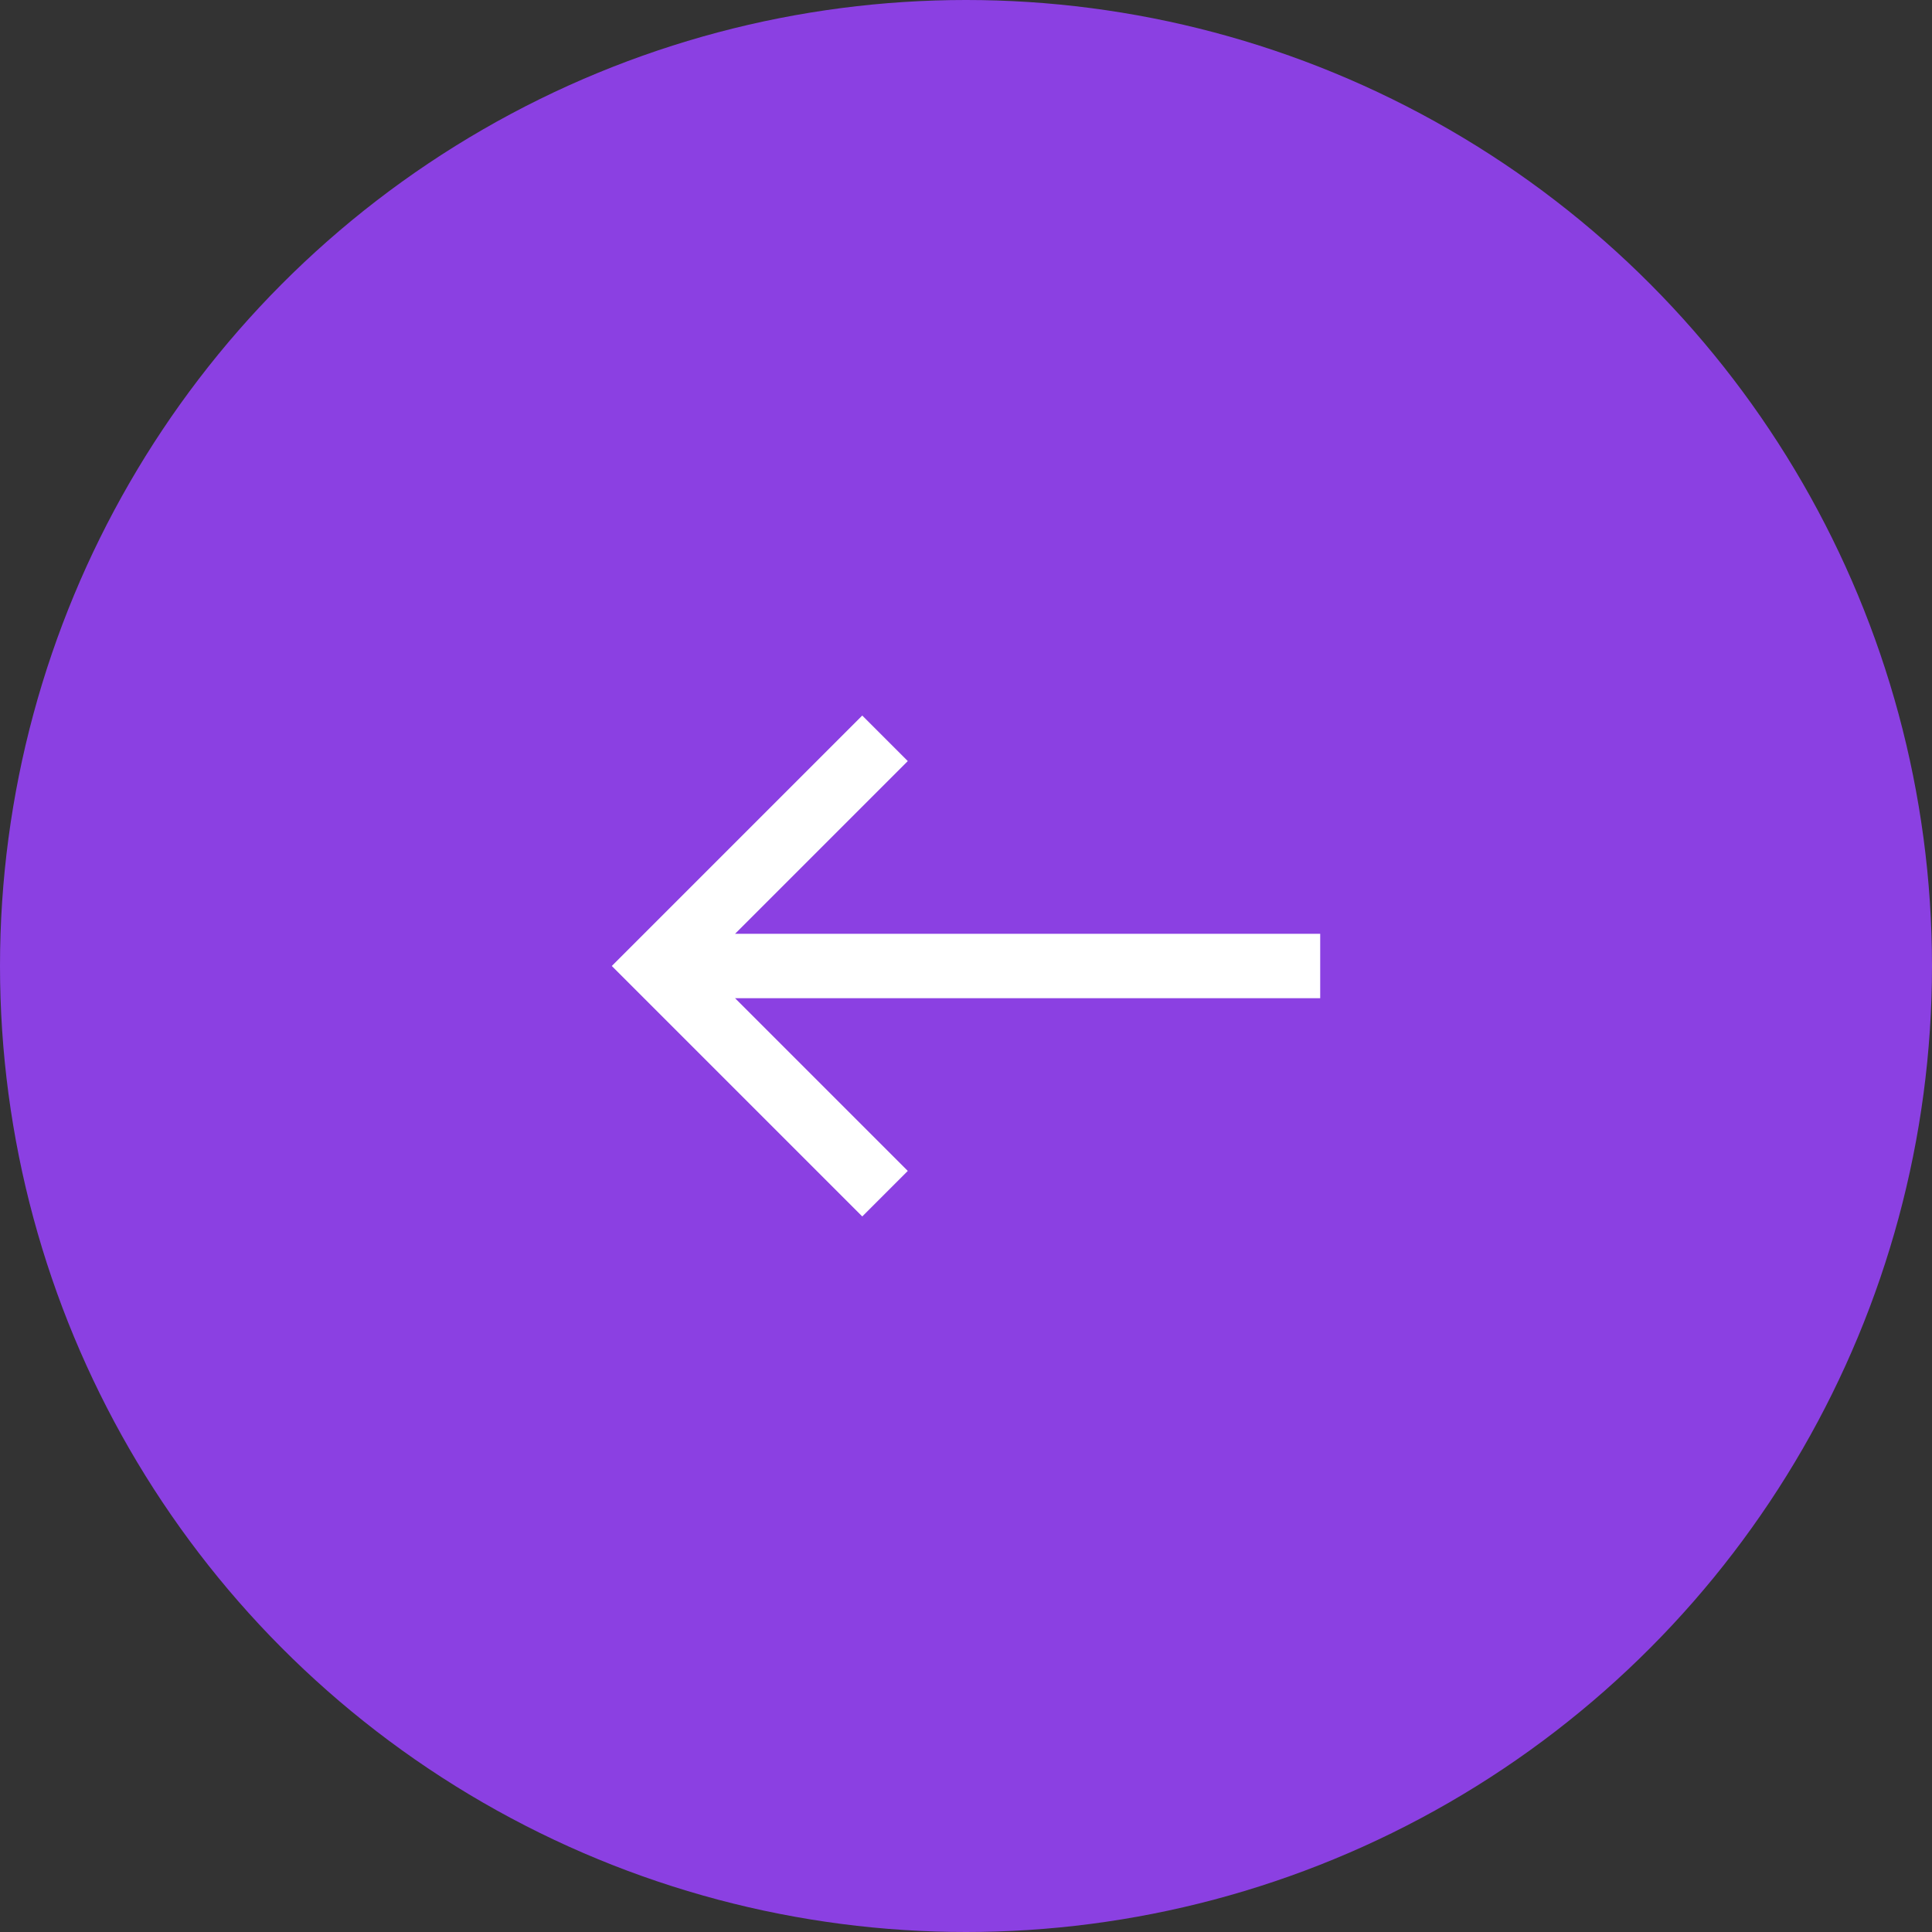 <svg width="60" height="60" viewBox="0 0 60 60" fill="none" xmlns="http://www.w3.org/2000/svg">
<rect x="0" y="0" width="60" height="60" fill="#333333" stroke="none"/>
<circle r="30" transform="matrix(-1 0 0 1 30 30)" fill="#8B40E2"/>
<path d="M22.828 29H41V31H22.828L28.192 36.364L26.778 37.778L19 30L26.778 22.222L28.192 23.636L22.828 29Z" fill="white"/>
</svg>
